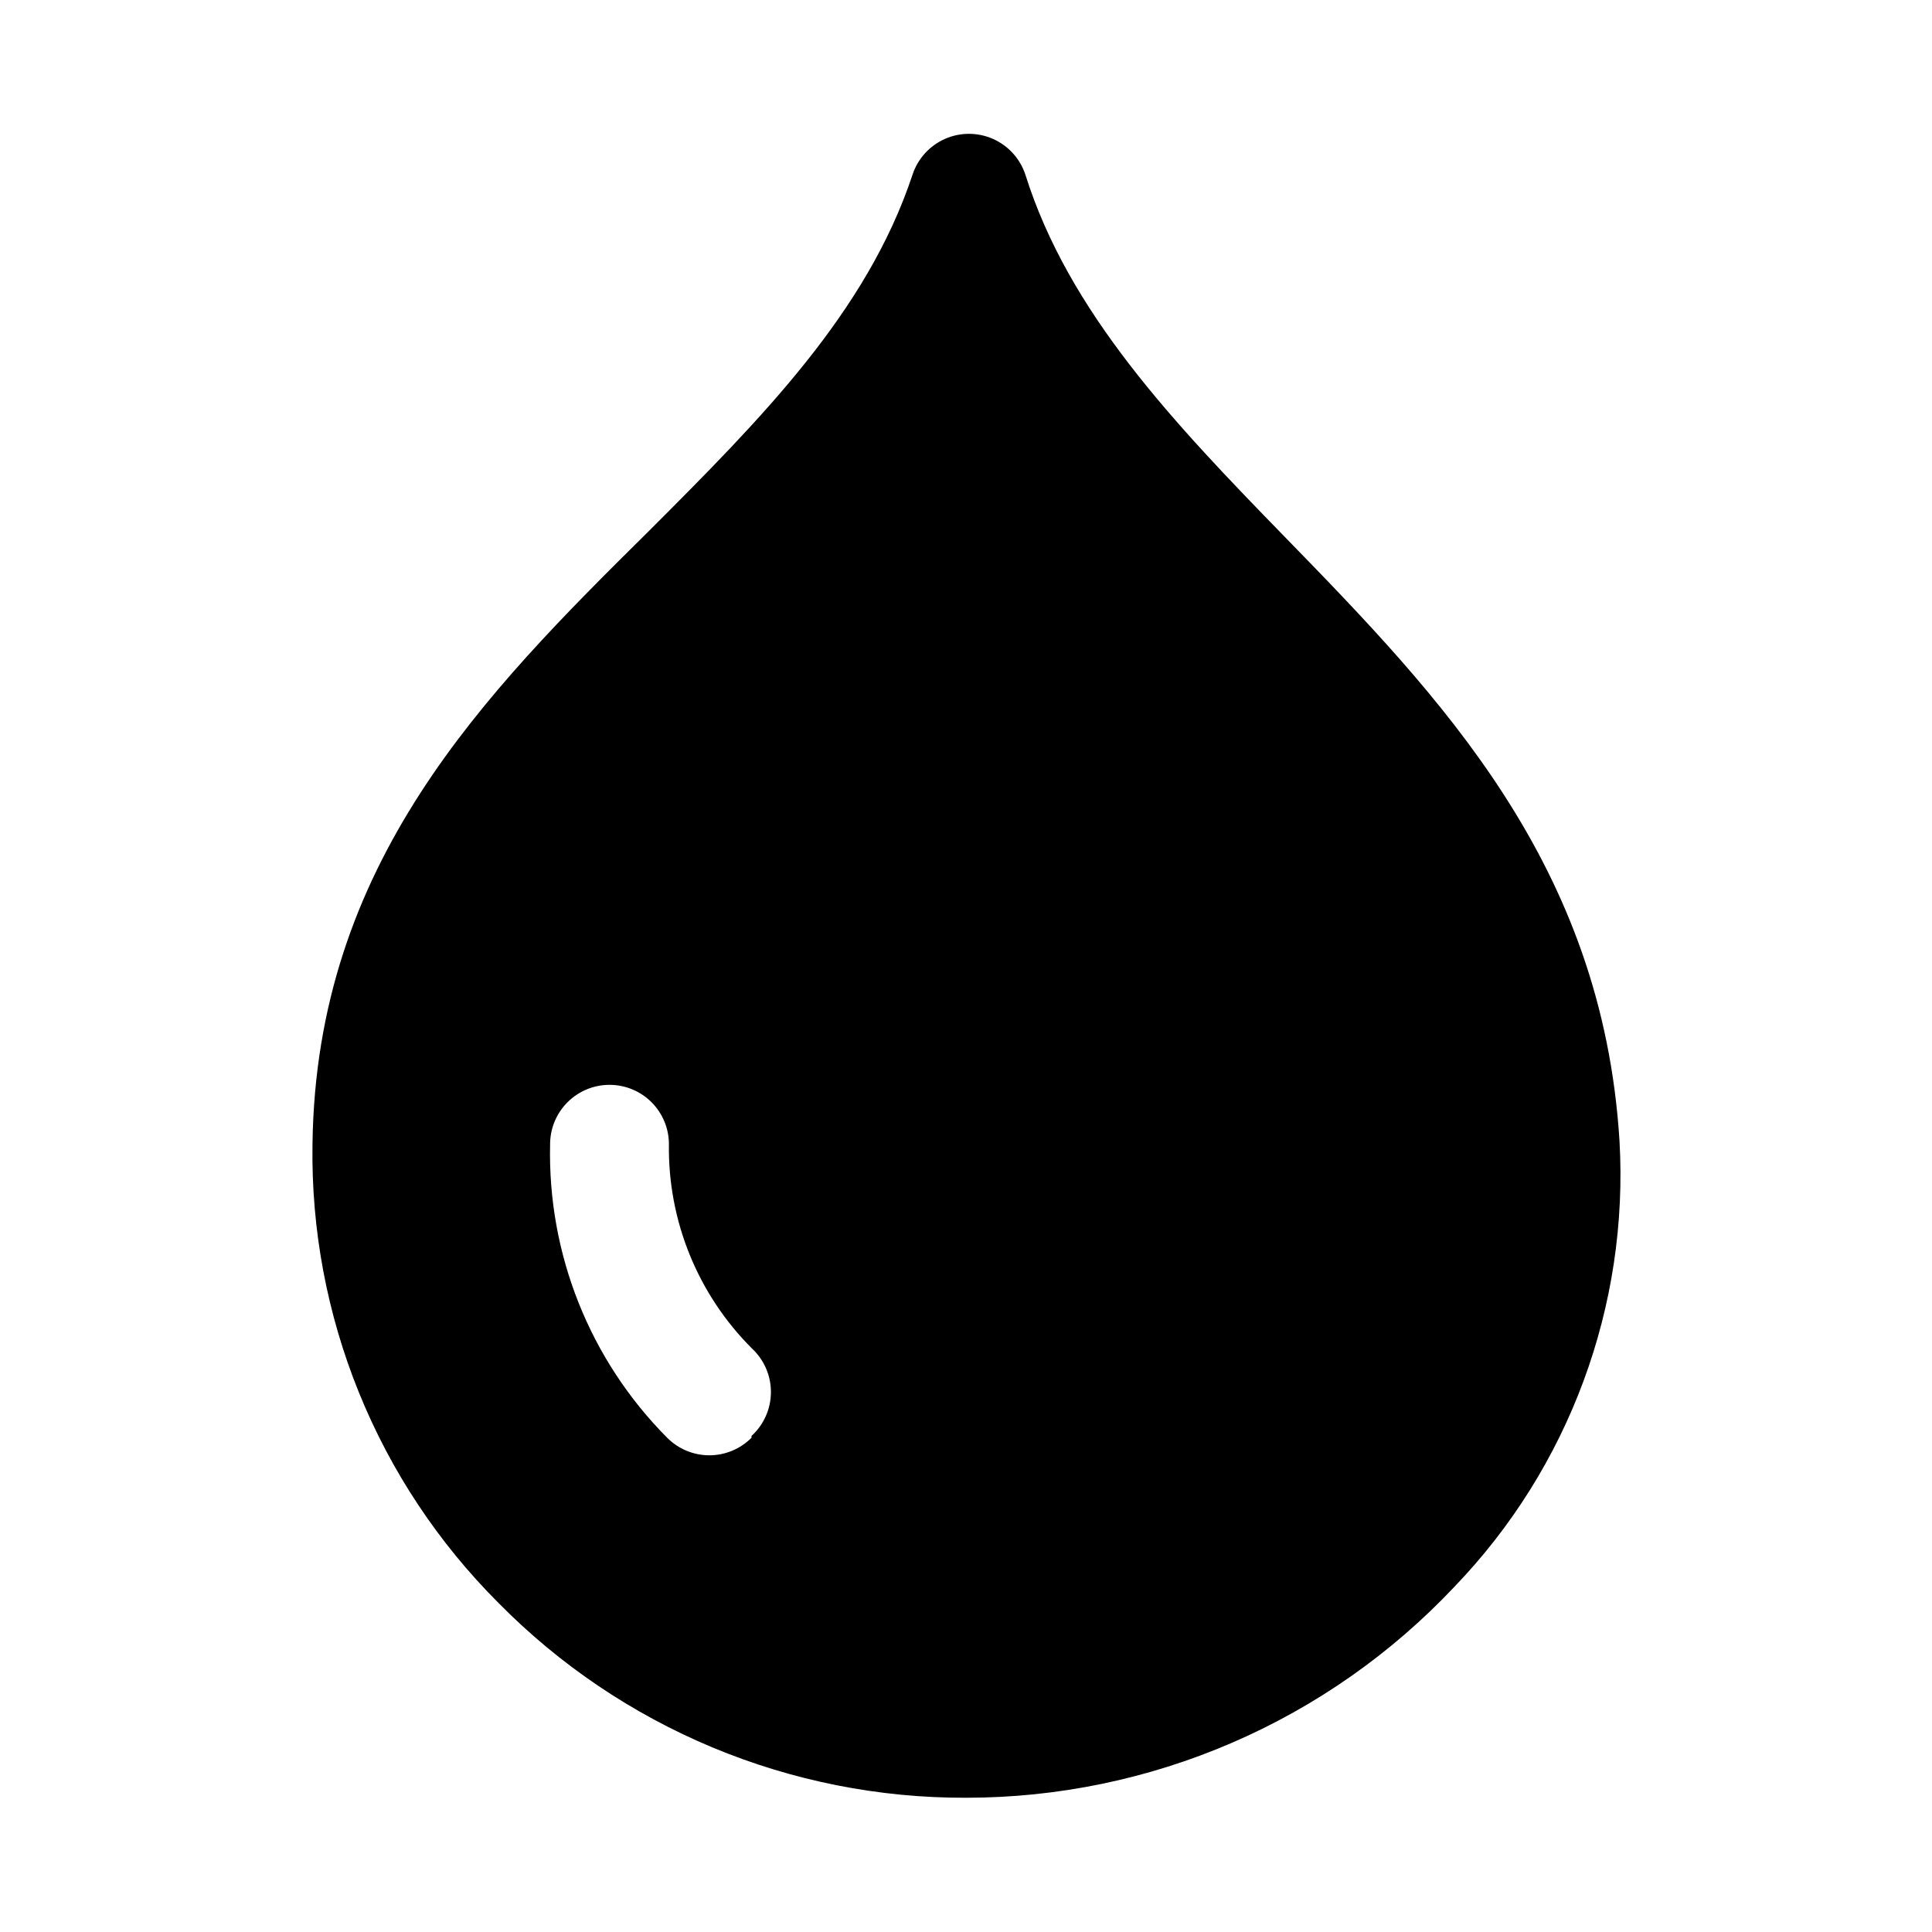 <?xml version="1.0" encoding="UTF-8"?>
<!-- Uploaded to: ICON Repo, www.svgrepo.com, Generator: ICON Repo Mixer Tools -->
<svg fill="#000000" width="800px" height="800px" version="1.1" viewBox="144 144 512 512" xmlns="http://www.w3.org/2000/svg">
 <path d="m573.18 446.29c-4.566-73.211-47.23-117.45-88.953-160.27-29.285-30.07-56.996-59.199-68.488-95.723-1.391-4.227-4.504-7.672-8.57-9.477s-8.707-1.805-12.773 0c-4.066 1.805-7.18 5.25-8.57 9.477-12.121 36.527-40.148 64.707-69.902 94.465-43.77 43.293-88.168 88.008-89.113 162.48-0.348 22.527 3.836 44.895 12.301 65.773 8.465 20.883 21.043 39.848 36.98 55.77 16.176 16.422 35.469 29.445 56.746 38.316 21.277 8.867 44.109 13.398 67.16 13.324 24.242 0.004 48.227-4.953 70.484-14.566 22.254-9.613 42.309-23.676 58.93-41.324 30.422-31.594 46.285-74.449 43.77-118.24zm-230.02 78.719v0.004c-2.957 2.981-6.981 4.656-11.18 4.656s-8.223-1.676-11.18-4.656c-20.5-20.621-31.699-48.711-31.016-77.777 0-4.176 1.66-8.18 4.613-11.133s6.957-4.609 11.133-4.609c4.176 0 8.18 1.656 11.133 4.609s4.609 6.957 4.609 11.133c-0.289 20.293 7.664 39.836 22.043 54.16 3.211 3.004 5.019 7.211 4.988 11.605-0.027 4.394-1.895 8.578-5.144 11.539z"/>
</svg>